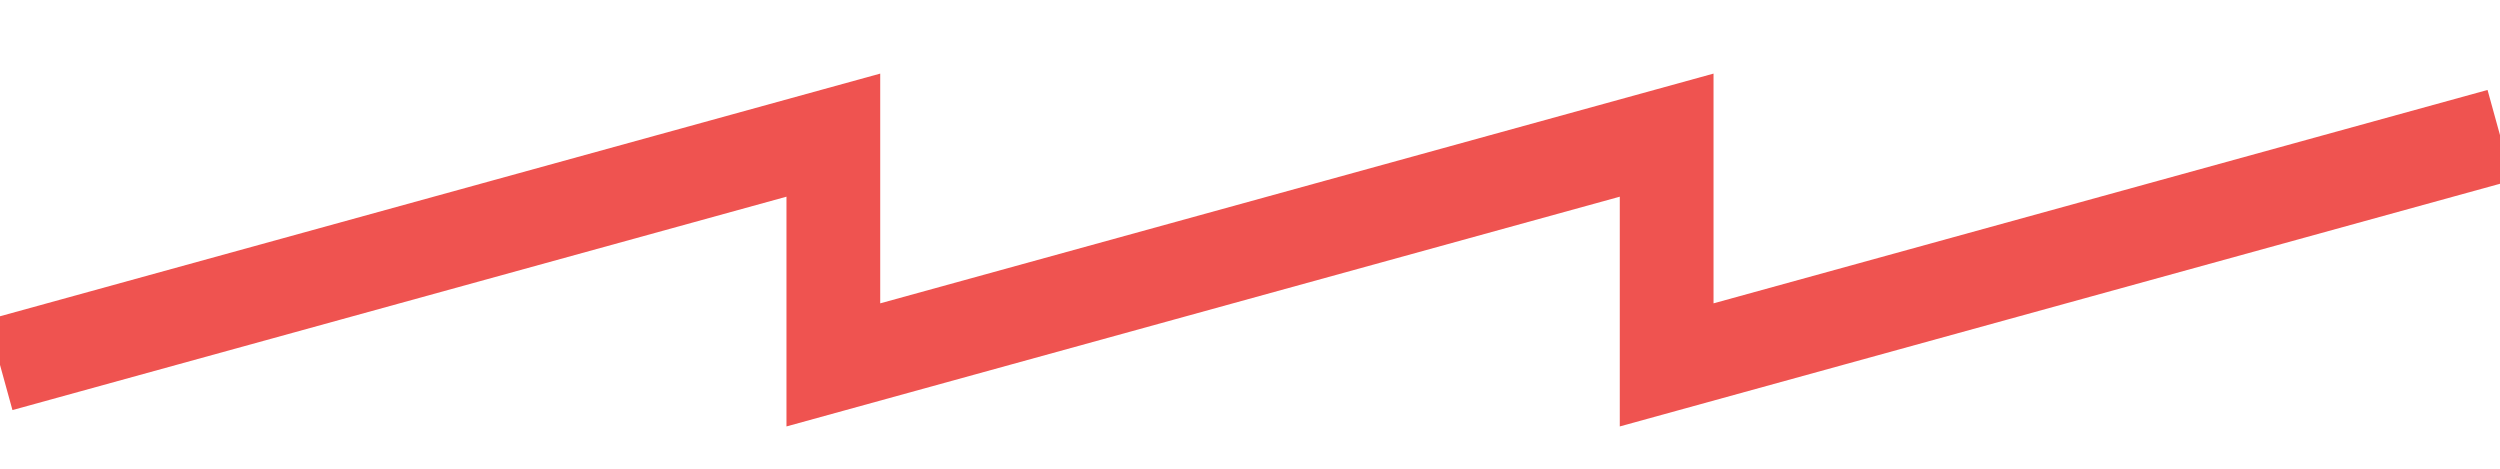 <?xml version="1.0" encoding="UTF-8"?> <!-- Creator: CorelDRAW 2020 (64-Bit) --> <svg xmlns="http://www.w3.org/2000/svg" xmlns:xlink="http://www.w3.org/1999/xlink" xmlns:xodm="http://www.corel.com/coreldraw/odm/2003" xml:space="preserve" width="80px" height="15px" shape-rendering="geometricPrecision" text-rendering="geometricPrecision" image-rendering="optimizeQuality" fill-rule="evenodd" clip-rule="evenodd" viewBox="0 0 80 14.999"> <g id="Слой_x0020_1">  <polyline fill="none" stroke="#EF5350" stroke-width="3" stroke-miterlimit="22.926" points="0,11.676 26.667,4.324 26.667,11.676 53.333,4.324 53.333,11.676 80,4.324 "></polyline> </g> </svg> 